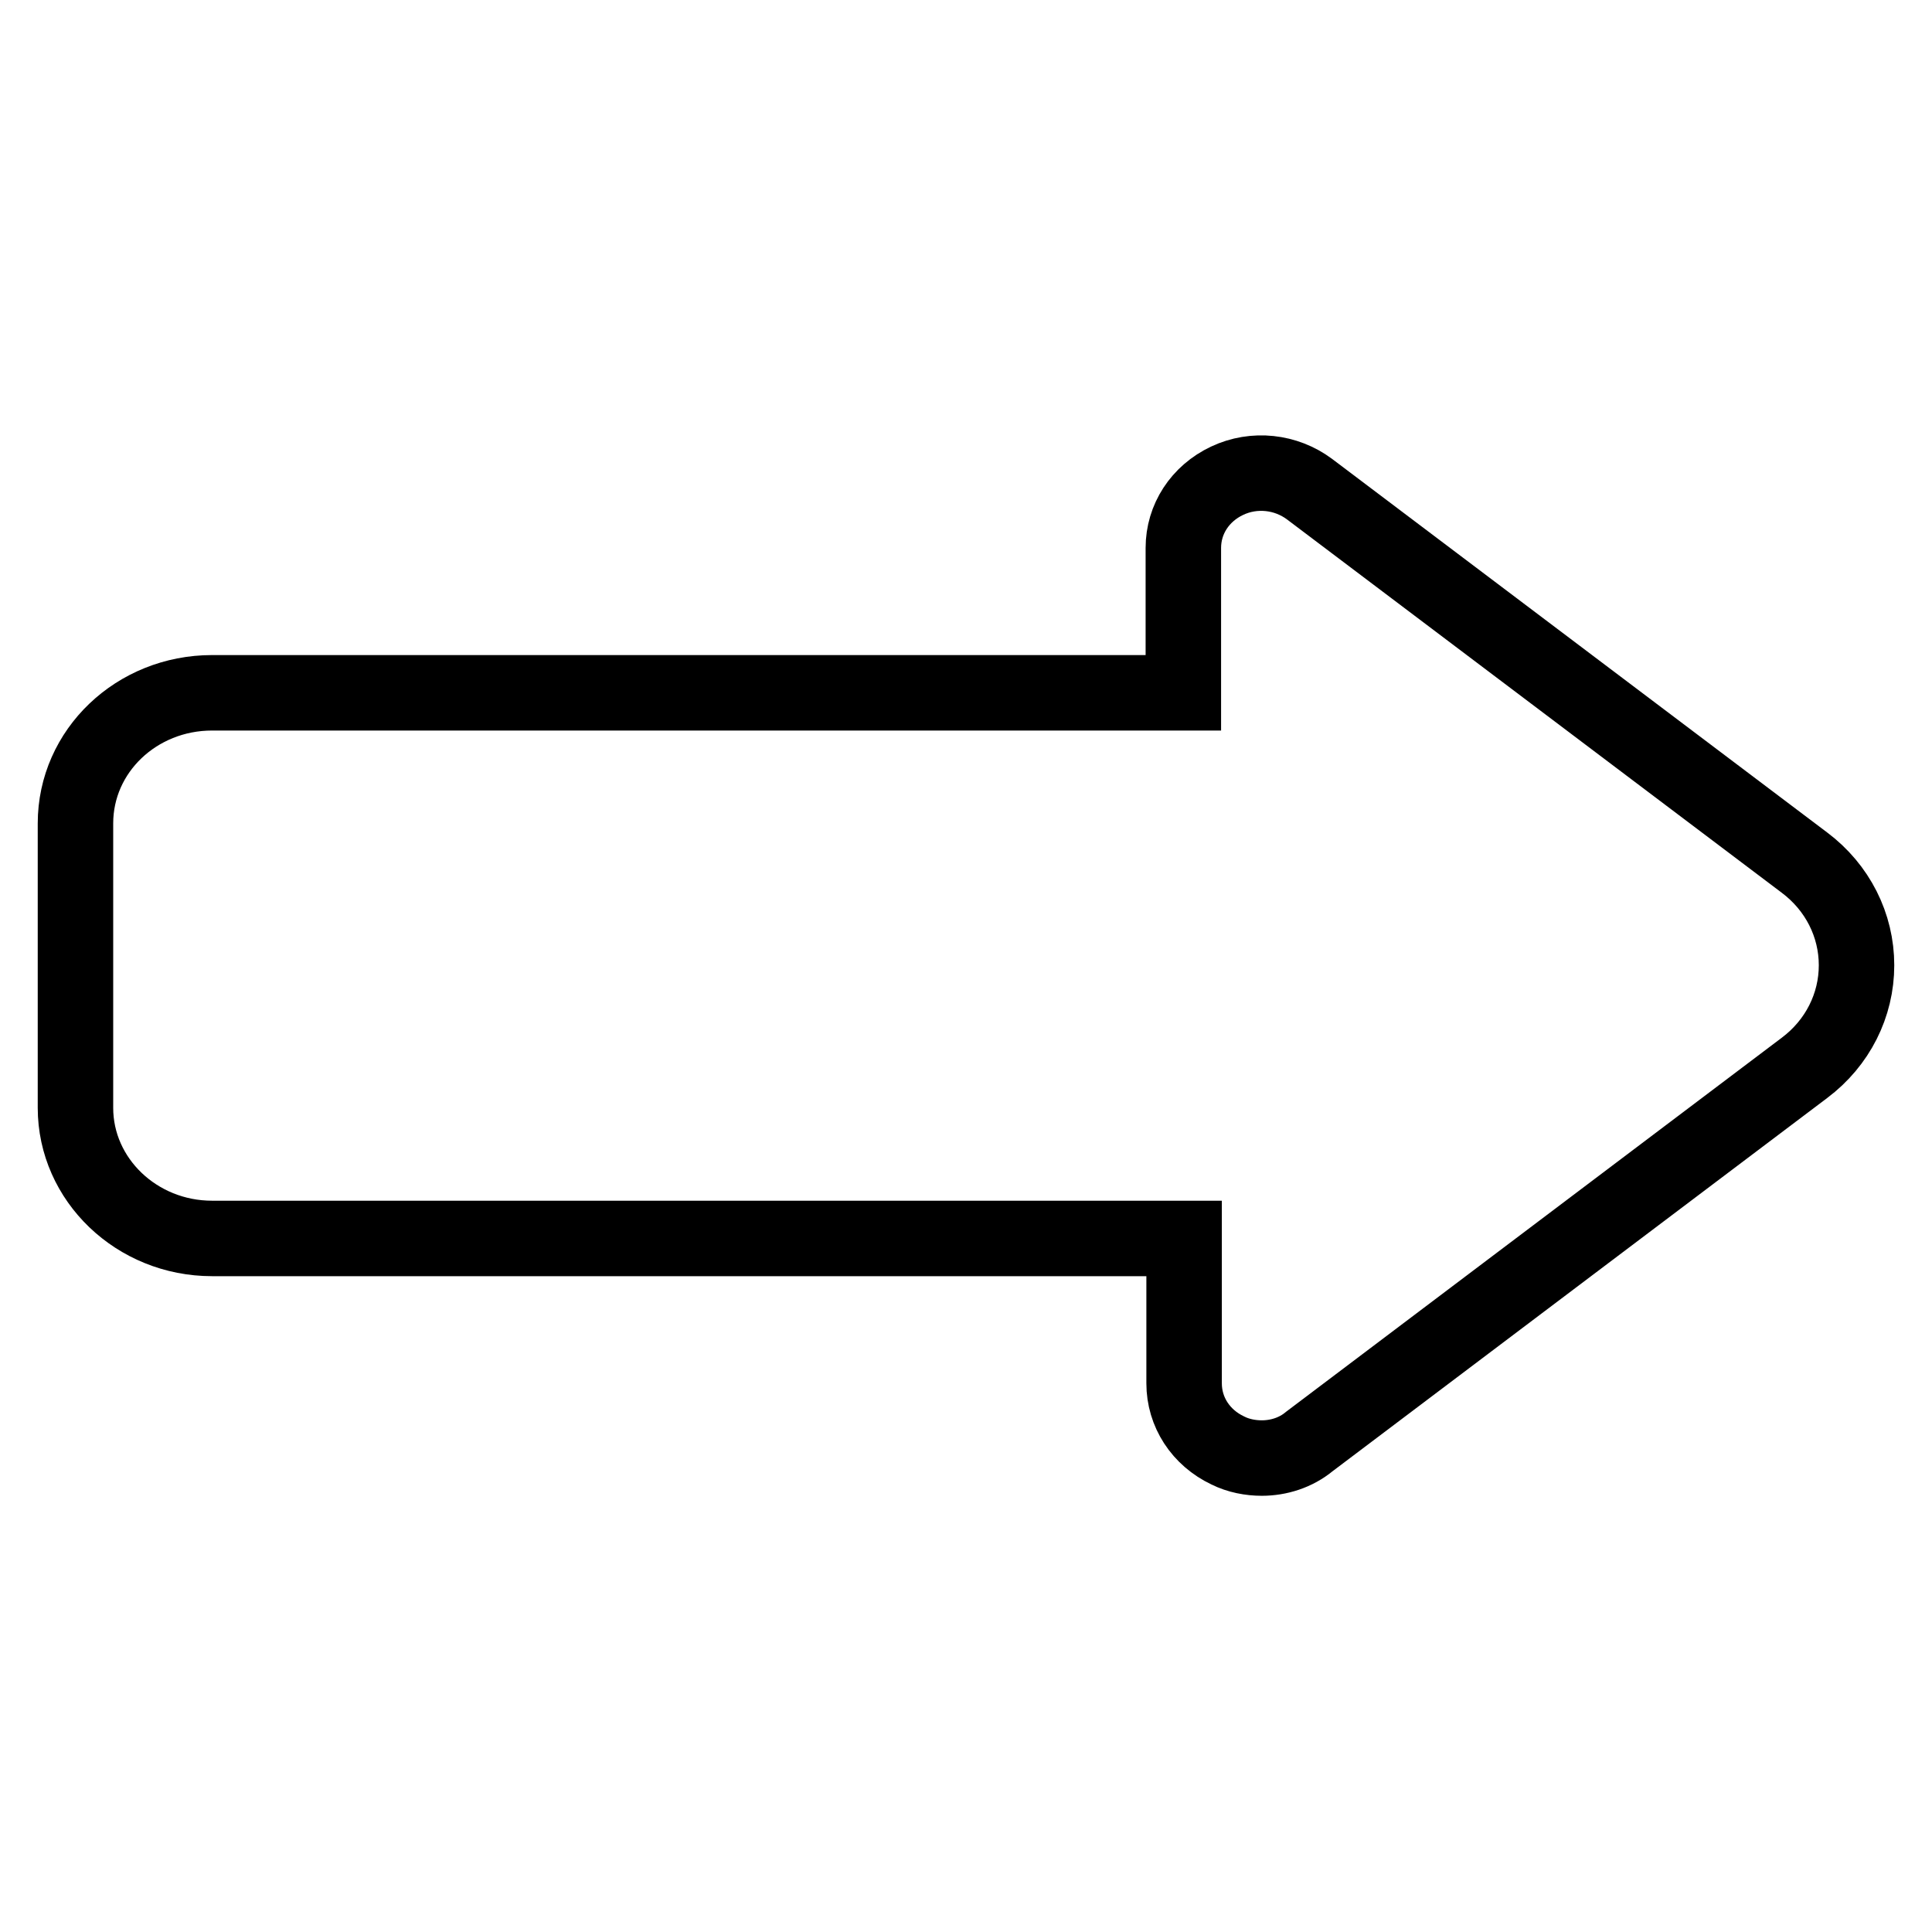 <?xml version="1.0" encoding="utf-8"?>
<!-- Svg Vector Icons : http://www.onlinewebfonts.com/icon -->
<!DOCTYPE svg PUBLIC "-//W3C//DTD SVG 1.1//EN" "http://www.w3.org/Graphics/SVG/1.1/DTD/svg11.dtd">
<svg version="1.1" xmlns="http://www.w3.org/2000/svg" xmlns:xlink="http://www.w3.org/1999/xlink" x="0px" y="0px" viewBox="0 0 256 256" enable-background="new 0 0 256 256" xml:space="preserve">
<g> <path stroke-width="10" fill-opacity="0" stroke="#000000"  d="M167.2,193.2c-1.5,0-3.1-0.3-4.5-1c-3.6-1.7-5.8-5.1-5.8-8.9v-19.2H28.1c-10,0-18.1-7.8-18.1-17.3v-37.7 c0-9.6,8.1-17.3,18.1-17.3h128.7V72.6c0-3.8,2.2-7.2,5.8-8.9c3.6-1.7,7.8-1.2,10.9,1.1l65.6,49.5c4.4,3.3,6.9,8.3,6.9,13.6 s-2.5,10.3-6.9,13.6l-65.6,49.5C171.7,192.5,169.4,193.2,167.2,193.2z"/></g>
</svg>